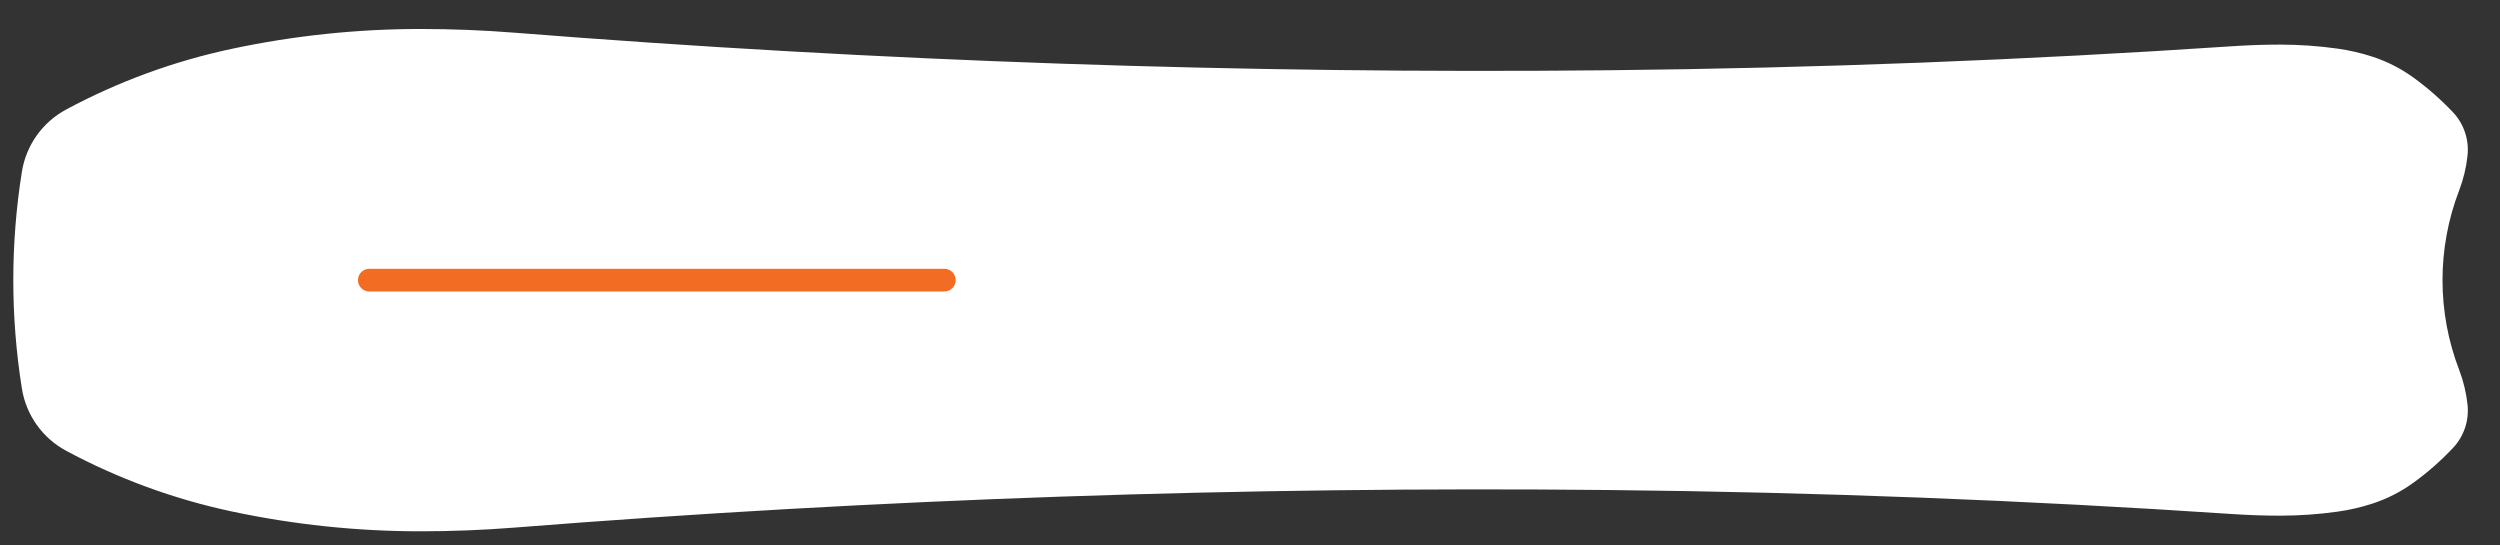 <svg version="1.1" xmlns="http://www.w3.org/2000/svg" xmlns:xlink="http://www.w3.org/1999/xlink" x="0px" y="0px" viewBox="0 0 165 36" style="enable-background:new 0 0 165 36;" xml:space="preserve">
<rect x="0" y="0" width="165" height="36" fill="#333333" stroke="none"/>
<g id="_x32_425-service-dog-hotrods">
	<path style="fill:#FFFFFF;" d="M27.753,1.913c-4.183,0-8.354,0.438-12.445,1.308C11.489,4.033,7.806,5.382,4.366,7.228
		c-1.561,0.838-2.642,2.357-2.921,4.107c-0.756,4.74-0.756,9.569,0,14.309c0.279,1.75,1.359,3.269,2.921,4.107
		c3.439,1.846,7.123,3.195,10.941,4.007c4.091,0.87,8.263,1.308,12.445,1.308c2.067,0,4.132-0.082,6.192-0.244
		c24.018-1.899,48.11-2.727,72.202-2.481c13.759,0.14,27.511,0.67,41.24,1.589c1.031,0.069,2.063,0.104,3.096,0.104
		c1.273,0,2.545-0.089,3.806-0.266c0.773-0.109,1.536-0.285,2.279-0.526c0.978-0.318,1.901-0.788,2.733-1.393
		c0.931-0.676,1.797-1.437,2.588-2.272c0.727-0.768,1.081-1.815,0.969-2.866c-0.084-0.789-0.271-1.563-0.555-2.304
		c-1.462-3.81-1.462-8.026,0-11.835c0.284-0.741,0.471-1.515,0.555-2.304c0.112-1.051-0.242-2.099-0.969-2.866
		c-0.791-0.835-1.657-1.596-2.588-2.272c-0.832-0.605-1.755-1.075-2.733-1.393c-0.743-0.241-1.505-0.417-2.279-0.526
		c-1.261-0.177-2.533-0.266-3.806-0.266c-1.033,0-2.065,0.035-3.096,0.104c-13.729,0.919-27.481,1.449-41.24,1.589
		C82.055,4.884,57.964,4.056,33.945,2.157C31.885,1.995,29.819,1.913,27.753,1.913z"></path>
	<path style="fill:#F26C24;" d="M62.326,17.739c0.414,0,0.75,0.336,0.75,0.75s-0.336,0.75-0.75,0.75H24.375
		c-0.414,0-0.75-0.336-0.75-0.75s0.336-0.75,0.75-0.75H62.326z"></path>
</g>
<g id="Layer_1">
</g>
</svg>
